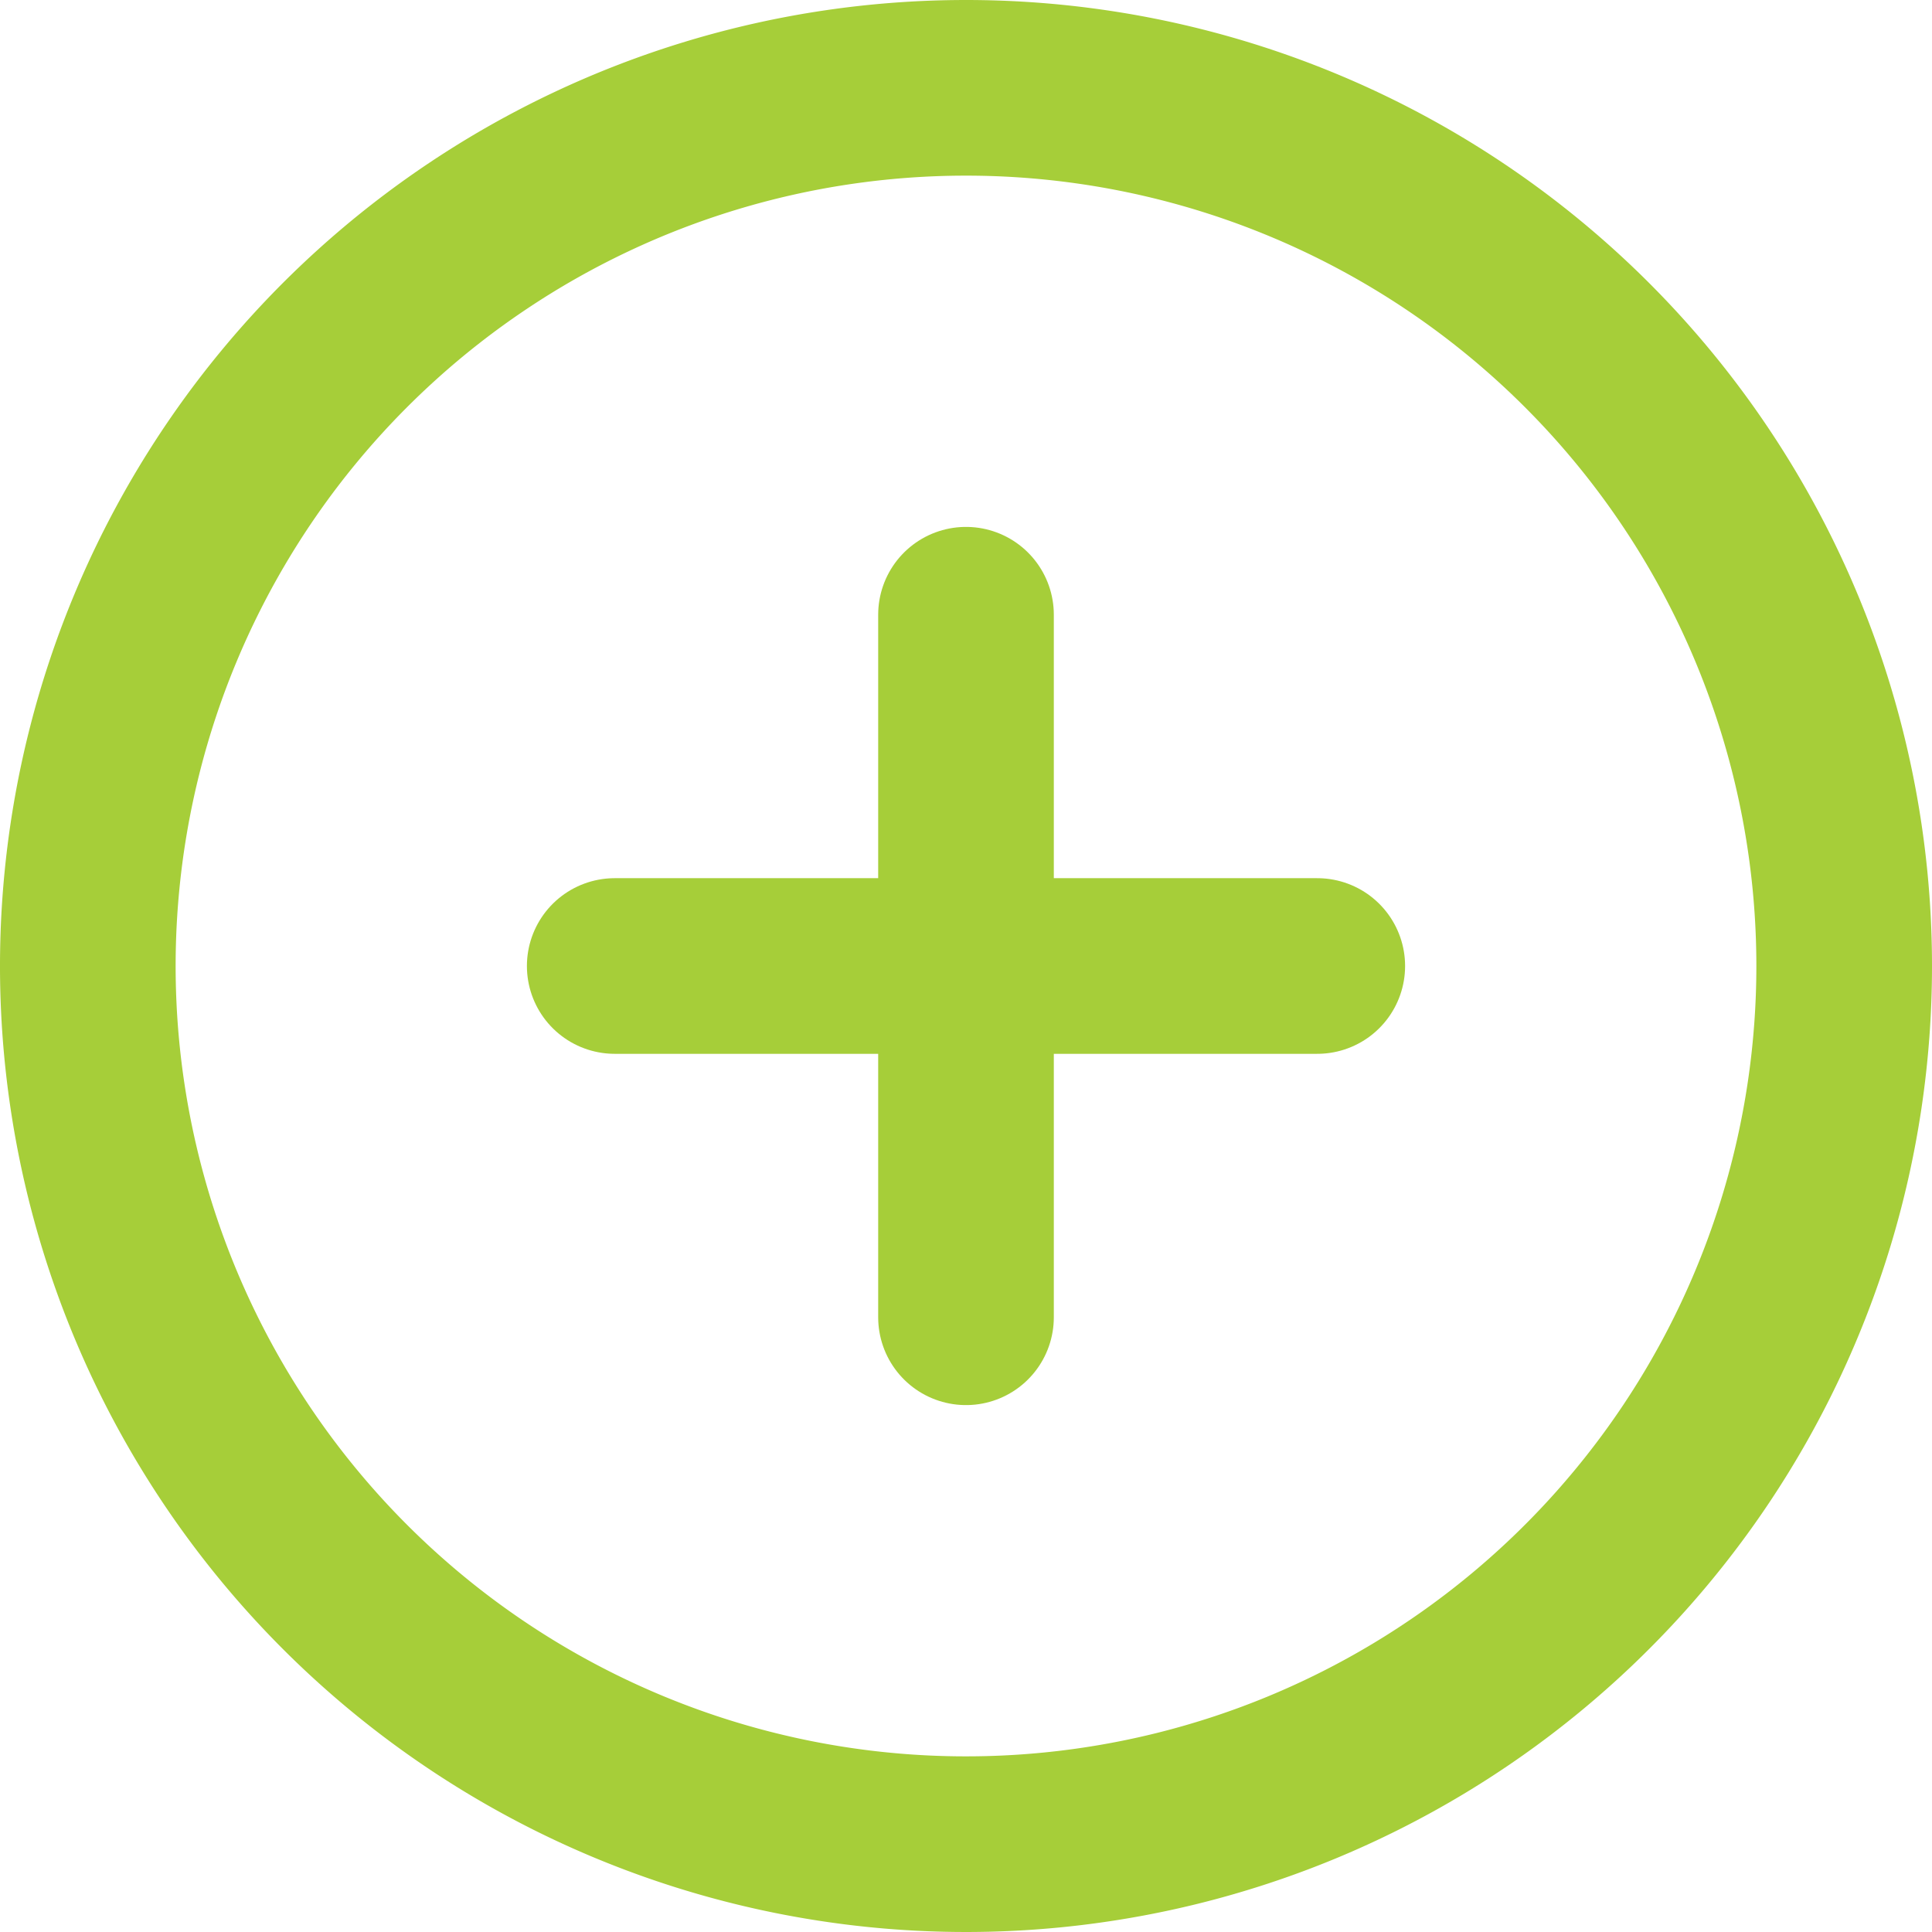 <svg xmlns="http://www.w3.org/2000/svg" width="33" height="33" viewBox="0 0 33 33">
  <g id="Icon_feather-plus-circle" data-name="Icon feather-plus-circle" transform="translate(-1.5 -1.5)">
    <path id="Path_30" data-name="Path 30" d="M33,18A15,15,0,1,1,18,3,15,15,0,0,1,33,18Z" fill="none" stroke="#a6ce39" stroke-linecap="round" stroke-linejoin="round" stroke-width="3"/>
    <path id="Path_31" data-name="Path 31" d="M18,12V24" fill="none" stroke="#a6ce39" stroke-linecap="round" stroke-linejoin="round" stroke-width="3"/>
    <path id="Path_32" data-name="Path 32" d="M12,18H24" fill="none" stroke="#a6ce39" stroke-linecap="round" stroke-linejoin="round" stroke-width="3"/>
  </g>
</svg>

